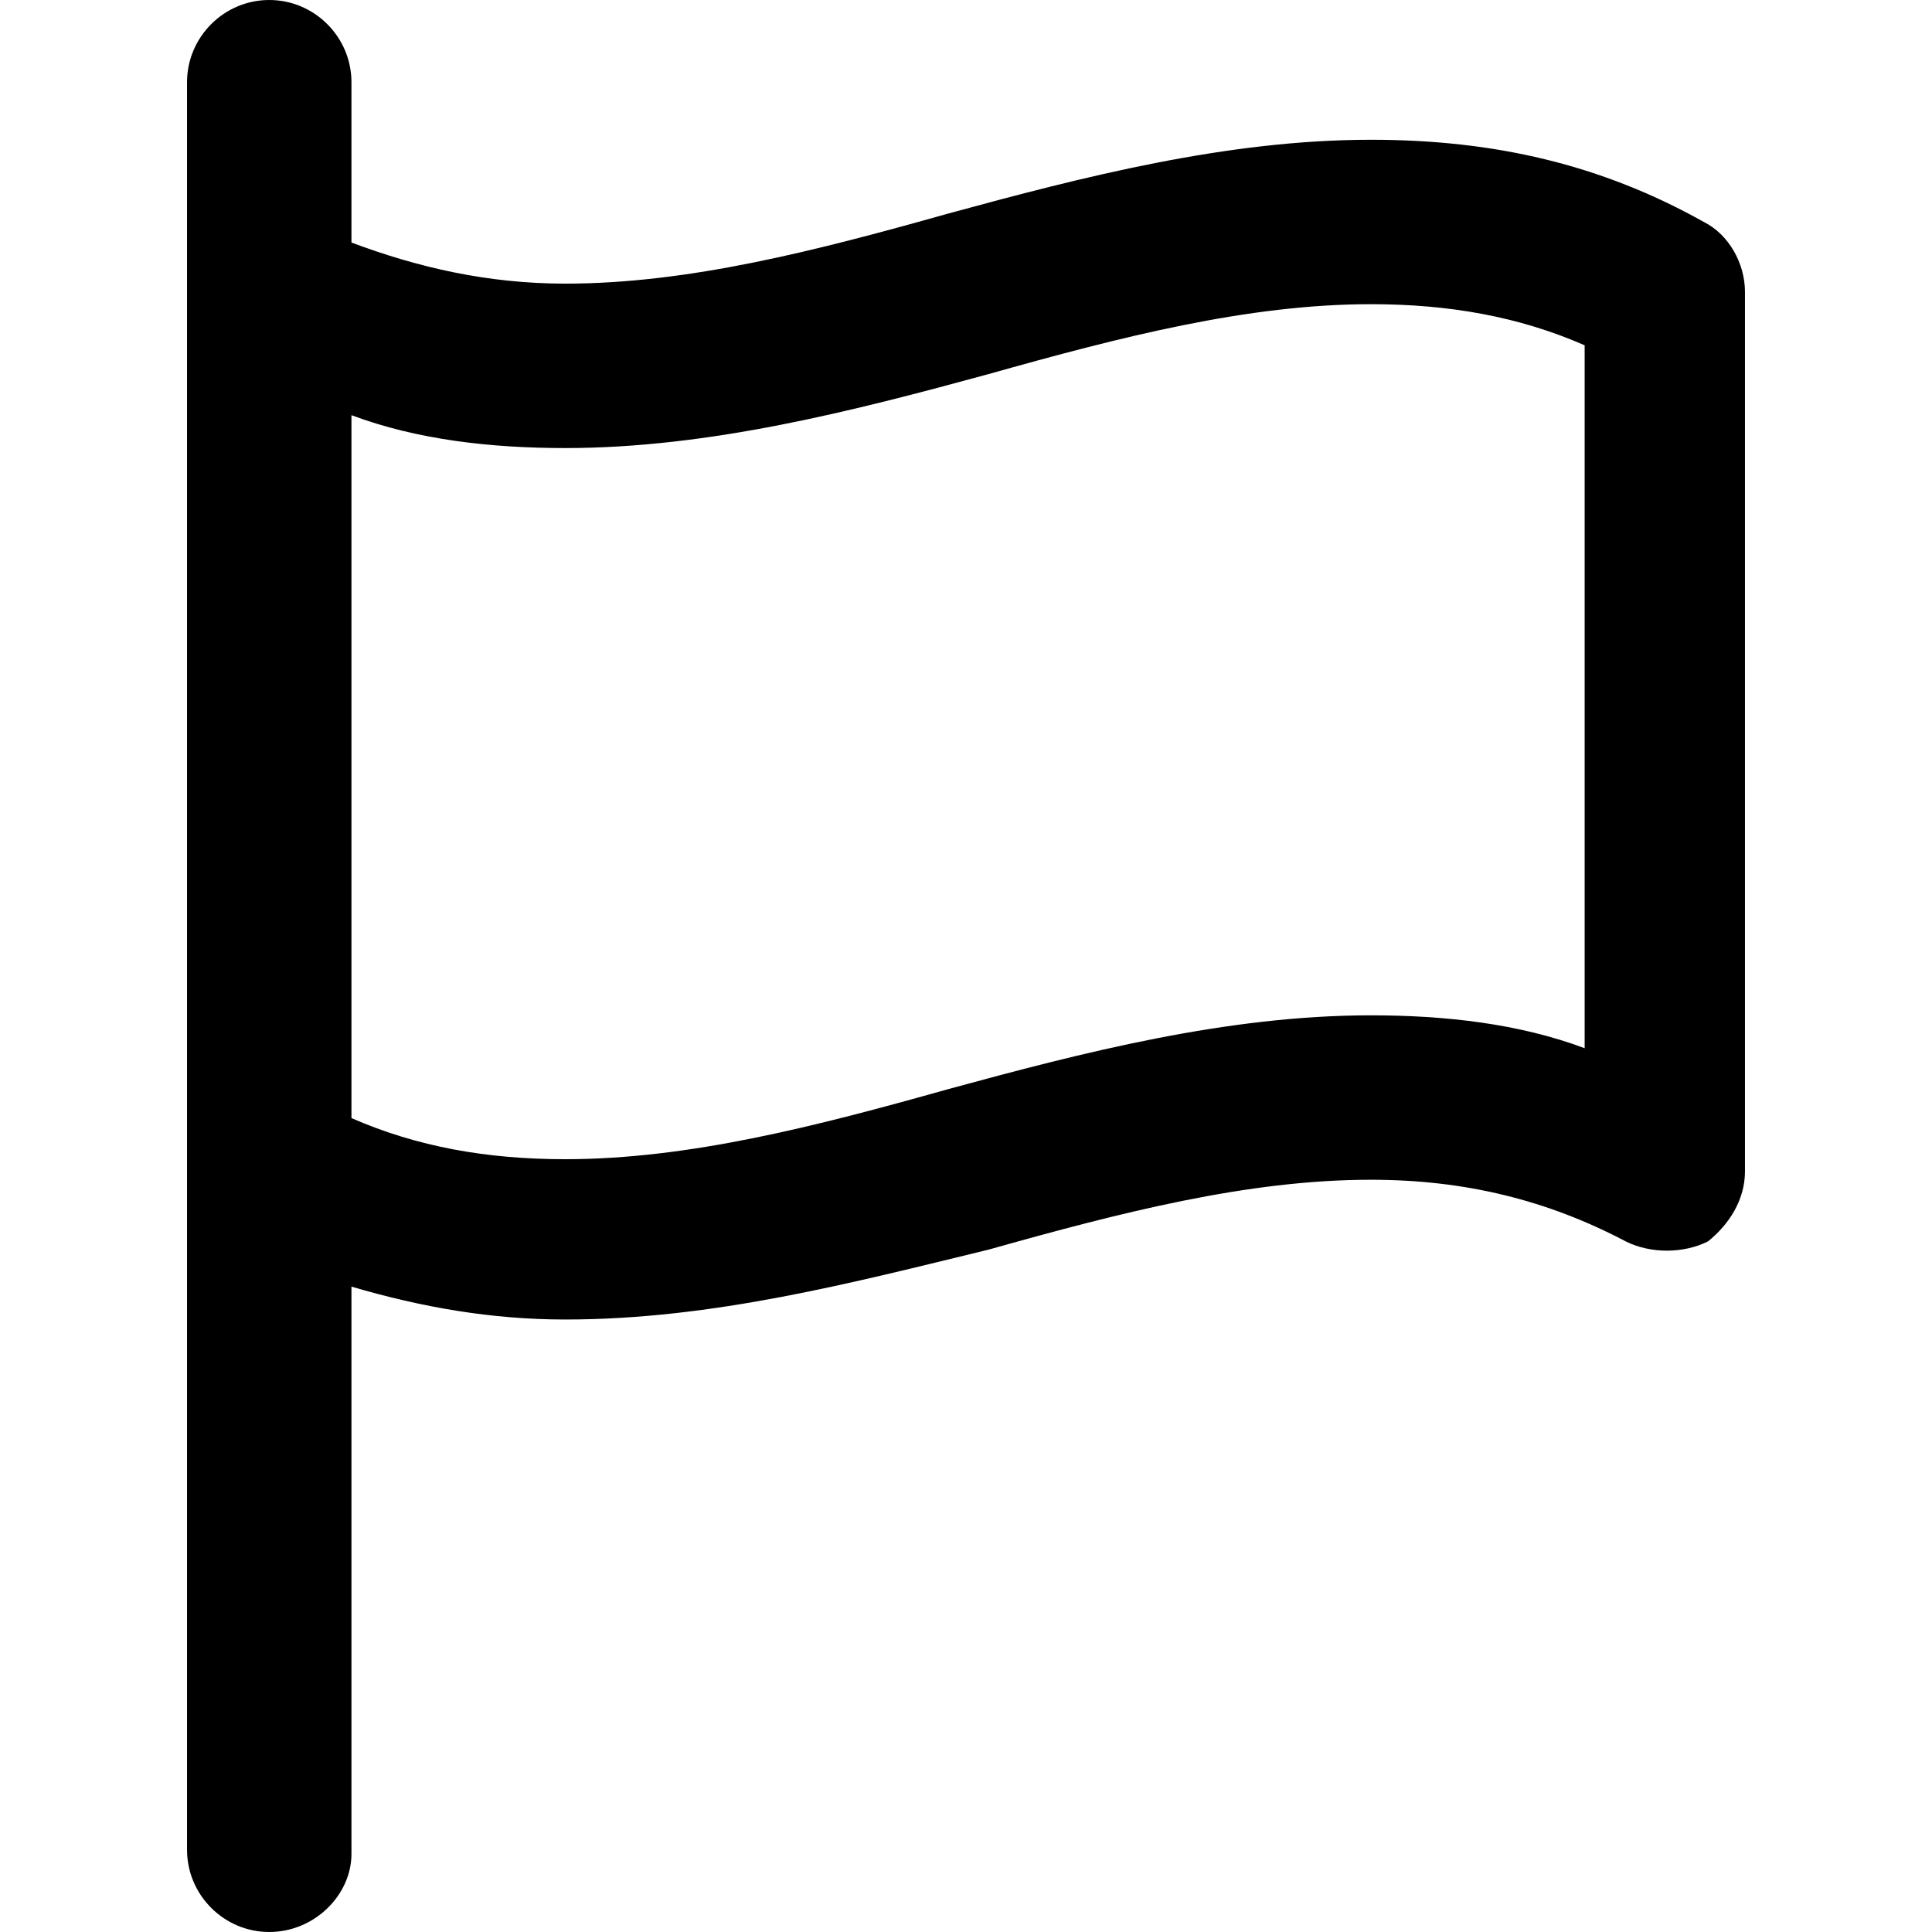 <?xml version="1.0" encoding="iso-8859-1"?>
<!-- Generator: Adobe Illustrator 19.0.0, SVG Export Plug-In . SVG Version: 6.00 Build 0)  -->
<svg version="1.1" id="Layer_1" xmlns="http://www.w3.org/2000/svg" xmlns:xlink="http://www.w3.org/1999/xlink" x="0px" y="0px"
	 viewBox="0 0 501.333 501.333" style="enable-background:new 0 0 501.333 501.333;" xml:space="preserve">
<g>
	<g>
		<path d="M442.133,57.6c-26.667-14.933-54.4-21.333-86.4-21.333c-37.333,0-74.667,9.6-109.867,19.2
			c-34.133,9.6-67.2,18.133-99.2,18.133c-20.267,0-38.4-4.267-55.467-10.667v-41.6C91.2,9.6,81.6,0,69.867,0
			S48.533,9.6,48.533,21.333V480c0,11.733,9.6,21.333,21.333,21.333s21.333-9.6,21.333-20.267v-147.2
			c18.133,5.333,36.267,8.533,55.467,8.533c38.4,0,74.667-9.6,109.867-18.133c34.133-9.6,67.2-18.133,99.2-18.133
			c24.533,0,45.867,5.333,66.133,16c6.4,3.2,14.933,3.2,21.333,0c5.333-4.267,9.6-10.667,9.6-18.133V75.733
			C452.8,68.267,448.533,60.8,442.133,57.6z M411.2,272c-17.067-6.4-36.267-8.533-55.467-8.533c-37.333,0-74.667,9.6-109.867,19.2
			c-34.133,9.6-67.2,18.133-99.2,18.133c-20.267,0-38.4-3.2-55.467-10.667v-182.4c17.067,6.4,36.267,8.533,55.467,8.533
			c37.333,0,74.667-9.6,109.867-19.2c34.133-9.6,67.2-18.133,99.2-18.133c20.267,0,38.4,3.2,55.467,10.667V272z"/>
	</g>
</g>
<g>
</g>
<g>
</g>
<g>
</g>
<g>
</g>
<g>
</g>
<g>
</g>
<g>
</g>
<g>
</g>
<g>
</g>
<g>
</g>
<g>
</g>
<g>
</g>
<g>
</g>
<g>
</g>
<g>
</g>
</svg>
